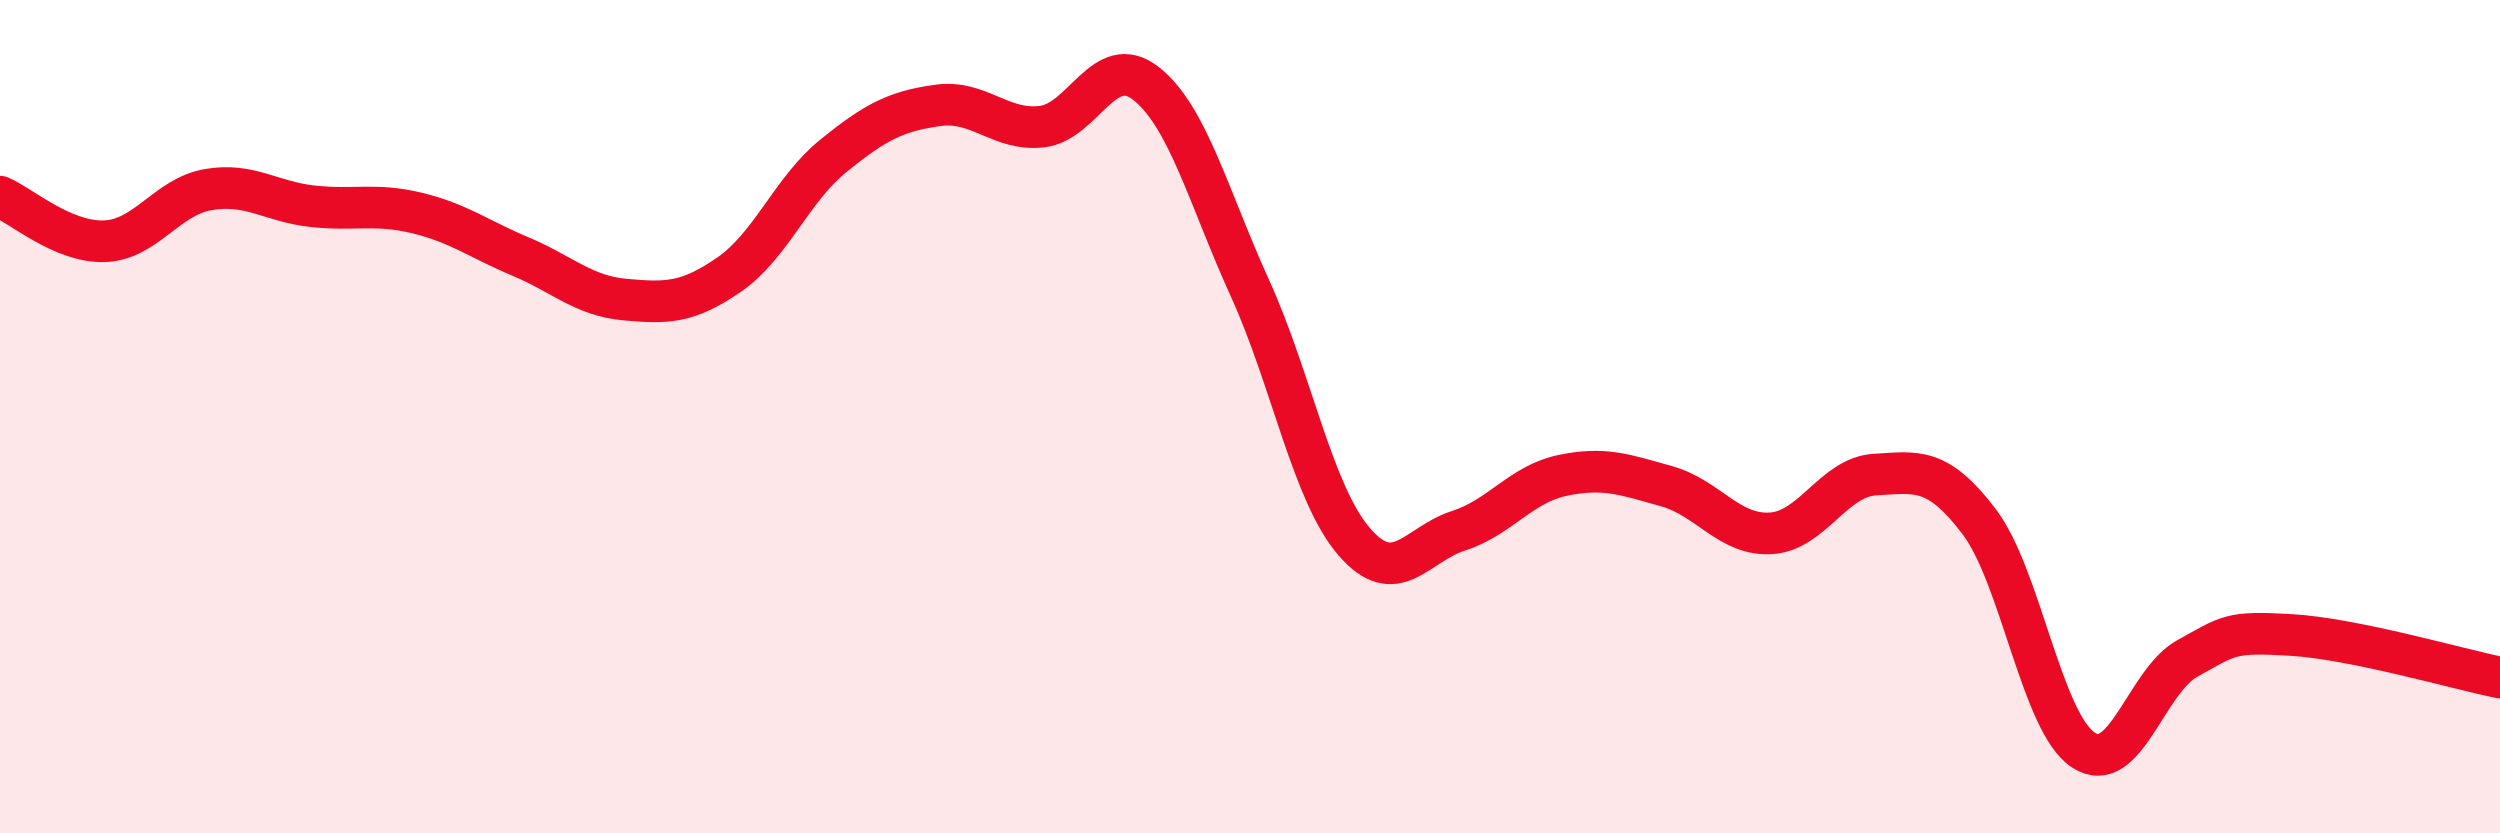 
    <svg width="60" height="20" viewBox="0 0 60 20" xmlns="http://www.w3.org/2000/svg">
      <path
        d="M 0,4.72 C 0.5,4.93 1.5,5.82 2.5,5.79 C 3.5,5.76 4,4.72 5,4.55 C 6,4.38 6.5,4.84 7.5,4.95 C 8.5,5.06 9,4.87 10,5.11 C 11,5.35 11.5,5.74 12.5,6.16 C 13.5,6.58 14,7.1 15,7.19 C 16,7.28 16.5,7.28 17.5,6.59 C 18.5,5.9 19,4.55 20,3.74 C 21,2.93 21.5,2.67 22.5,2.53 C 23.5,2.39 24,3.15 25,3.04 C 26,2.93 26.5,1.22 27.5,2 C 28.5,2.78 29,4.72 30,6.92 C 31,9.12 31.5,11.84 32.5,13 C 33.5,14.16 34,13.06 35,12.74 C 36,12.42 36.5,11.62 37.5,11.41 C 38.5,11.2 39,11.39 40,11.67 C 41,11.95 41.5,12.86 42.5,12.8 C 43.5,12.74 44,11.45 45,11.39 C 46,11.33 46.5,11.2 47.5,12.52 C 48.5,13.84 49,17.34 50,18 C 51,18.66 51.5,16.35 52.5,15.8 C 53.5,15.25 53.5,15.15 55,15.24 C 56.5,15.33 59,16.06 60,16.26L60 20L0 20Z"
        fill="#EB0A25"
        opacity="0.1"
        stroke-linecap="round"
        stroke-linejoin="round"
      />
      <path
        d="M 0,4.72 C 0.5,4.93 1.5,5.82 2.5,5.79 C 3.5,5.76 4,4.72 5,4.55 C 6,4.38 6.5,4.84 7.5,4.95 C 8.5,5.06 9,4.87 10,5.11 C 11,5.35 11.5,5.74 12.5,6.16 C 13.5,6.58 14,7.1 15,7.19 C 16,7.28 16.5,7.28 17.5,6.59 C 18.5,5.9 19,4.55 20,3.74 C 21,2.93 21.5,2.67 22.5,2.53 C 23.5,2.39 24,3.15 25,3.04 C 26,2.93 26.5,1.22 27.5,2 C 28.5,2.78 29,4.72 30,6.92 C 31,9.12 31.5,11.84 32.5,13 C 33.5,14.16 34,13.06 35,12.74 C 36,12.42 36.5,11.62 37.5,11.41 C 38.5,11.2 39,11.39 40,11.67 C 41,11.95 41.5,12.86 42.5,12.8 C 43.5,12.74 44,11.45 45,11.39 C 46,11.33 46.5,11.2 47.5,12.52 C 48.5,13.84 49,17.34 50,18 C 51,18.66 51.5,16.35 52.5,15.8 C 53.5,15.25 53.5,15.15 55,15.24 C 56.5,15.33 59,16.06 60,16.26"
        stroke="#EB0A25"
        stroke-width="1"
        fill="none"
        stroke-linecap="round"
        stroke-linejoin="round"
      />
    </svg>
  